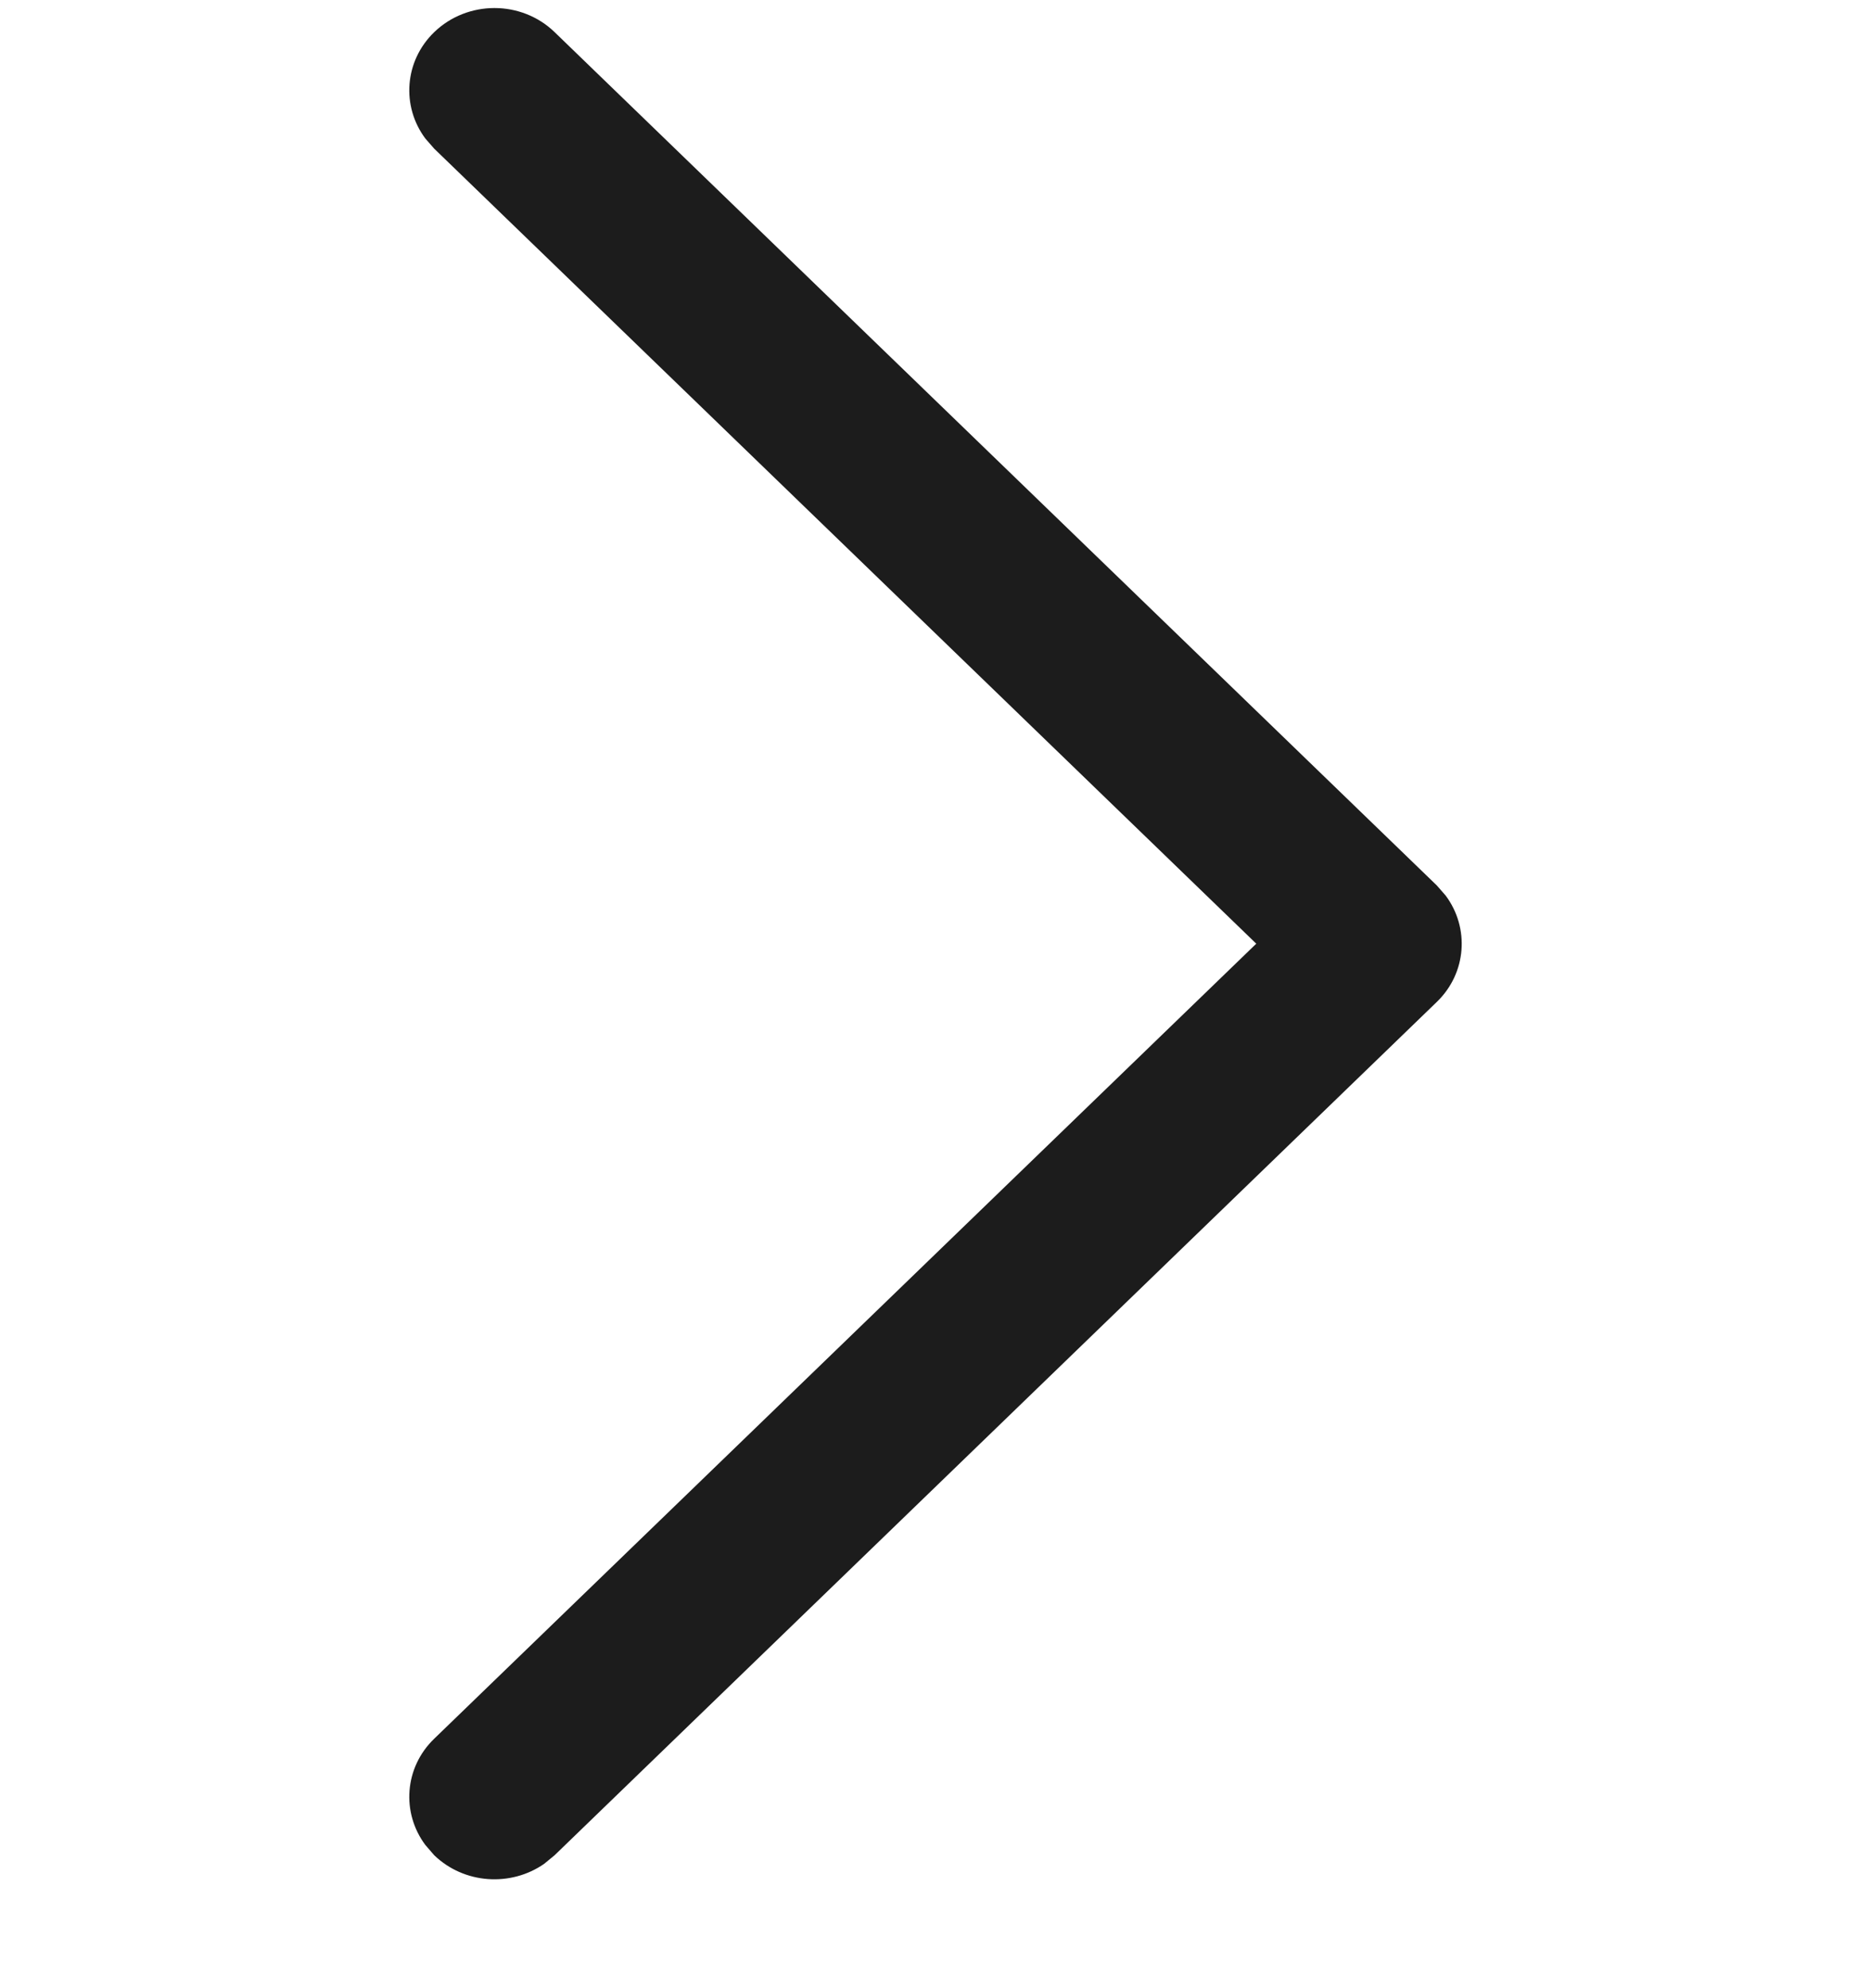 <?xml version="1.0" encoding="utf-8" ?>
<svg xmlns="http://www.w3.org/2000/svg" xmlns:xlink="http://www.w3.org/1999/xlink" width="16" height="17">
	<path fill="#1C1C1C" transform="matrix(4.37114e-08 -1 -1 -4.37114e-08 12.5 16.069)" d="M7.502 0.213C7.749 -0.043 8.136 -0.068 8.411 0.137L8.498 0.213L15.794 7.757C16.069 8.041 16.069 8.502 15.794 8.787C15.546 9.043 15.16 9.068 14.885 8.863L14.798 8.787L8 1.757L1.202 8.787C0.955 9.043 0.569 9.068 0.294 8.863L0.206 8.787C-0.041 8.531 -0.066 8.132 0.132 7.847L0.206 7.757L7.502 0.213Z" fill-rule="evenodd"/>
</svg>
